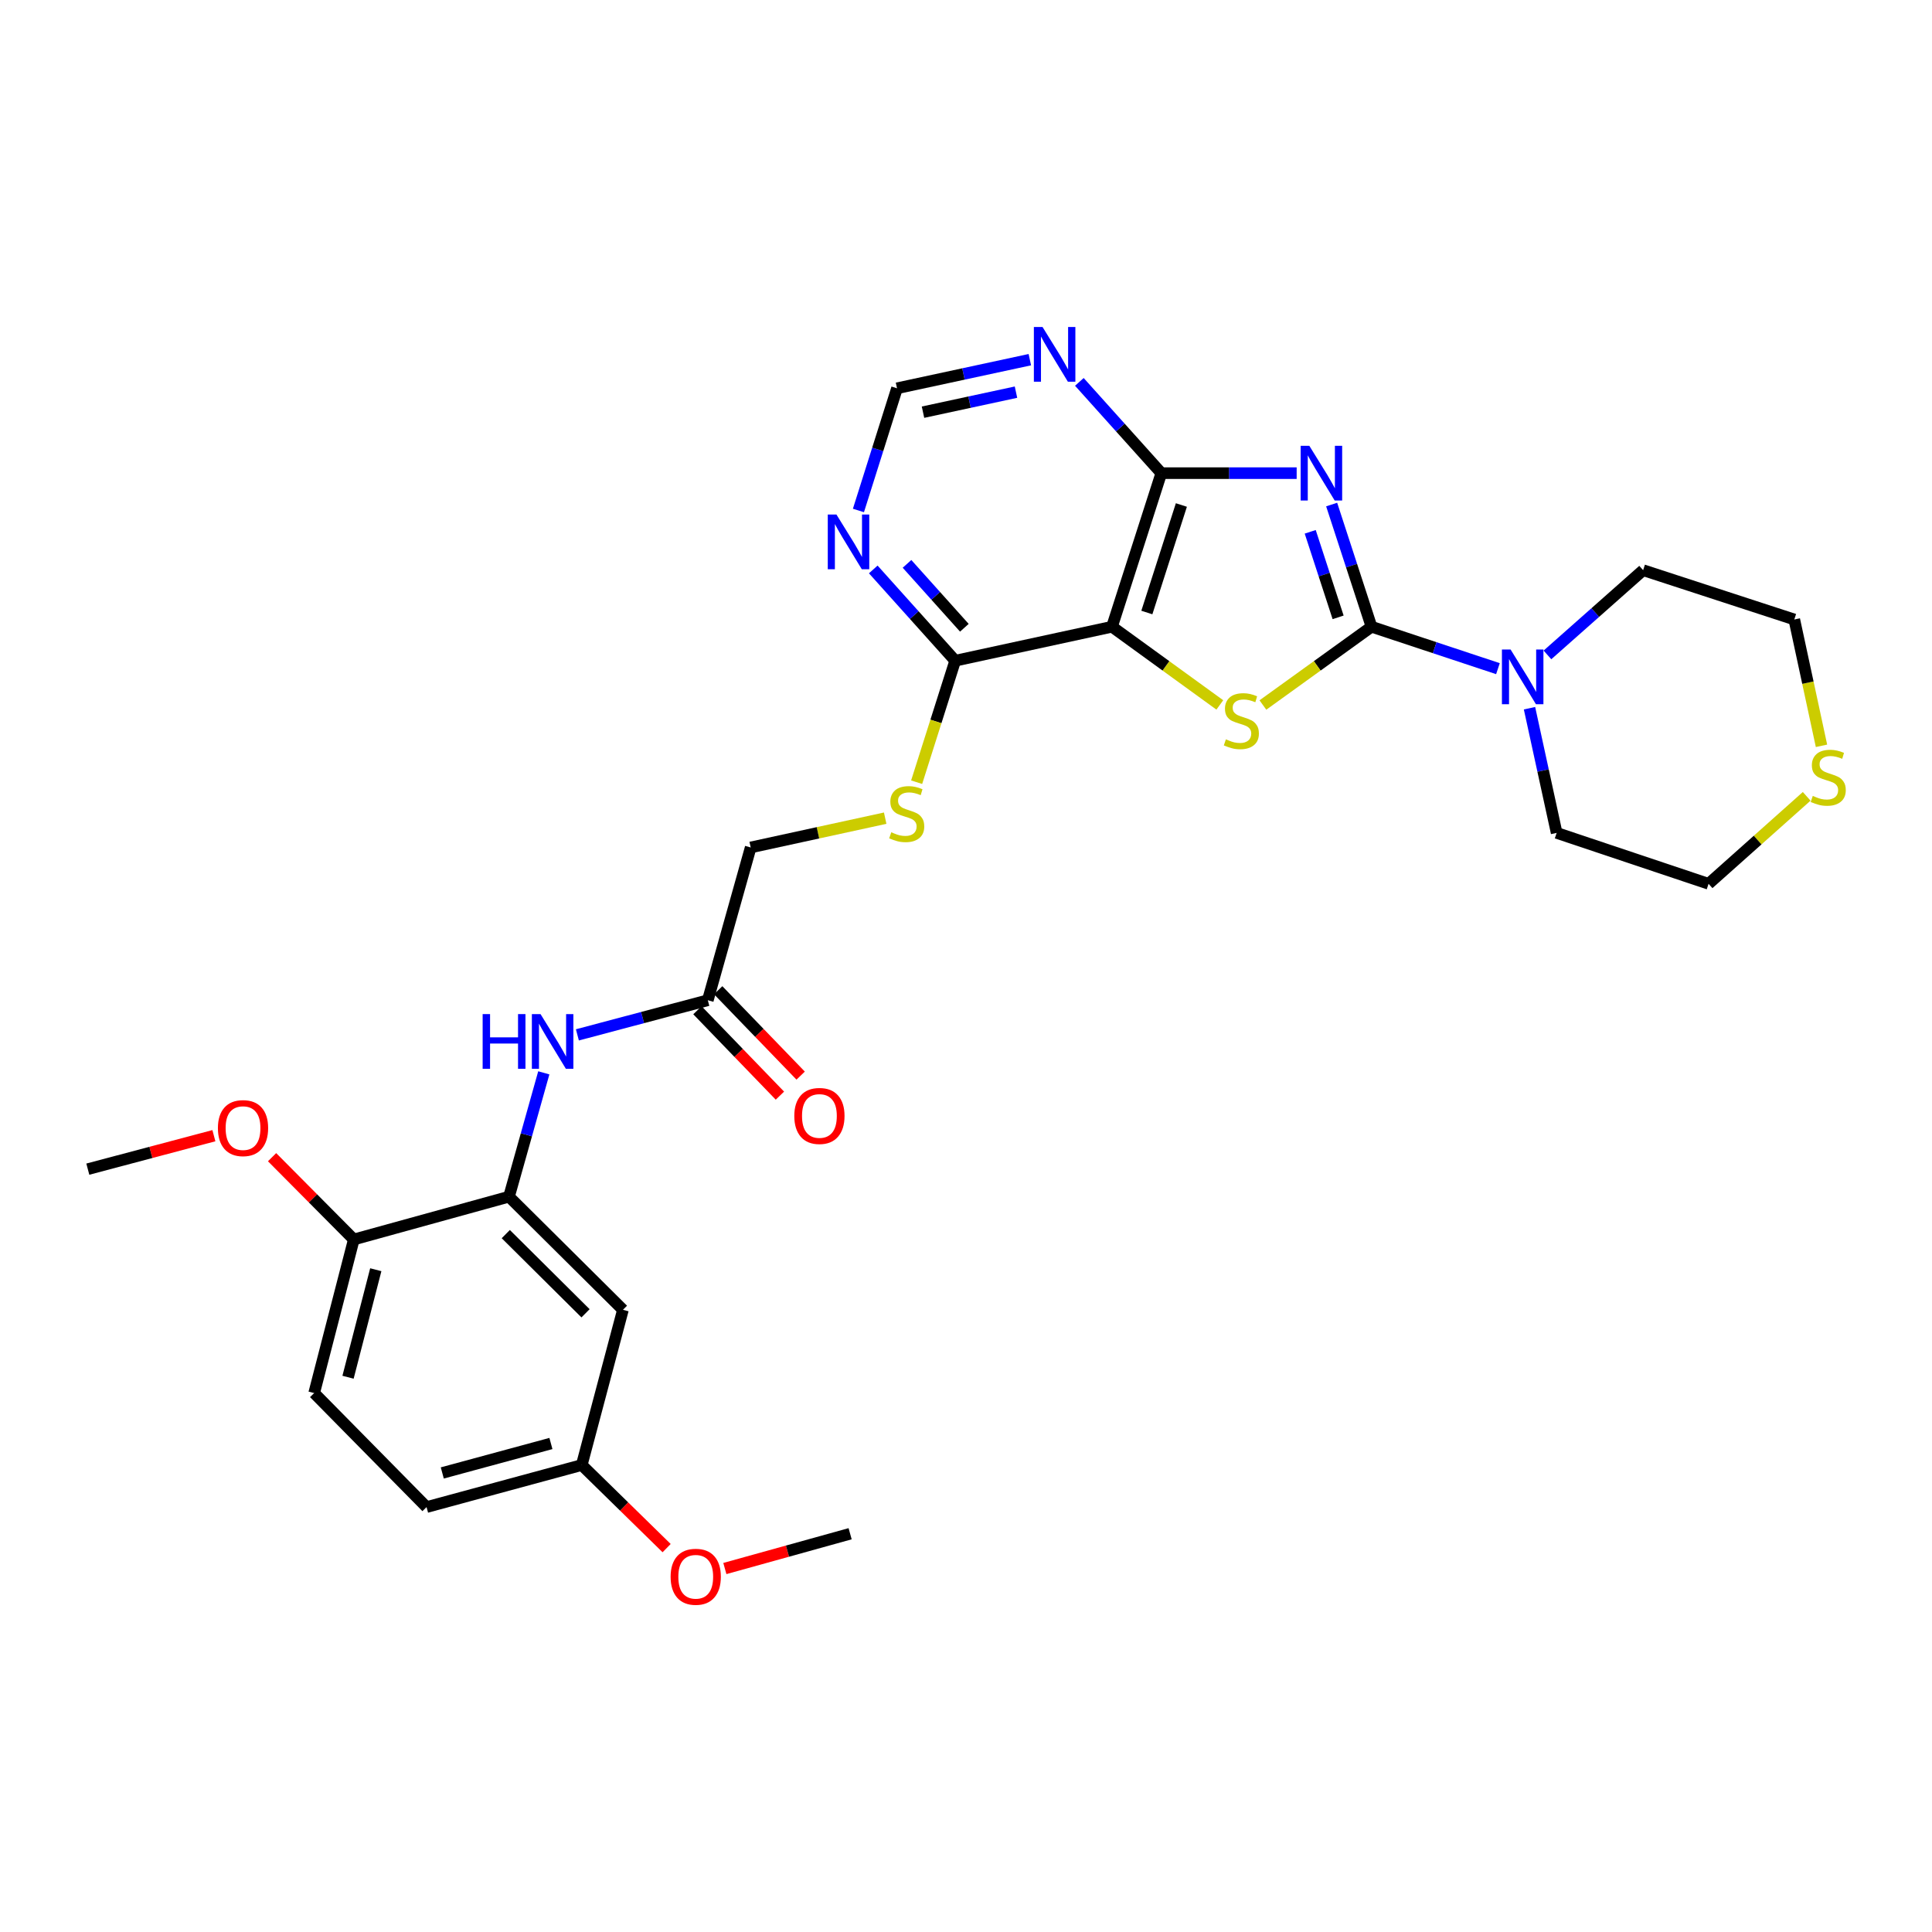 <?xml version='1.0' encoding='iso-8859-1'?>
<svg version='1.1' baseProfile='full'
              xmlns='http://www.w3.org/2000/svg'
                      xmlns:rdkit='http://www.rdkit.org/xml'
                      xmlns:xlink='http://www.w3.org/1999/xlink'
                  xml:space='preserve'
width='1000px' height='1000px' viewBox='0 0 1000 1000'>
<!-- END OF HEADER -->
<rect style='opacity:1.0;fill:#FFFFFF;stroke:none' width='1000' height='1000' x='0' y='0'> </rect>
<path class='bond-0' d='M 689.262,261.152 L 699.575,292.775' style='fill:none;fill-rule:evenodd;stroke:#0000FF;stroke-width:6px;stroke-linecap:butt;stroke-linejoin:miter;stroke-opacity:1' />
<path class='bond-0' d='M 699.575,292.775 L 709.889,324.399' style='fill:none;fill-rule:evenodd;stroke:#000000;stroke-width:6px;stroke-linecap:butt;stroke-linejoin:miter;stroke-opacity:1' />
<path class='bond-0' d='M 678.167,275.266 L 685.387,297.403' style='fill:none;fill-rule:evenodd;stroke:#0000FF;stroke-width:6px;stroke-linecap:butt;stroke-linejoin:miter;stroke-opacity:1' />
<path class='bond-0' d='M 685.387,297.403 L 692.606,319.539' style='fill:none;fill-rule:evenodd;stroke:#000000;stroke-width:6px;stroke-linecap:butt;stroke-linejoin:miter;stroke-opacity:1' />
<path class='bond-3' d='M 671.15,244.901 L 636.124,244.901' style='fill:none;fill-rule:evenodd;stroke:#0000FF;stroke-width:6px;stroke-linecap:butt;stroke-linejoin:miter;stroke-opacity:1' />
<path class='bond-3' d='M 636.124,244.901 L 601.098,244.901' style='fill:none;fill-rule:evenodd;stroke:#000000;stroke-width:6px;stroke-linecap:butt;stroke-linejoin:miter;stroke-opacity:1' />
<path class='bond-1' d='M 709.889,324.399 L 681.783,344.655' style='fill:none;fill-rule:evenodd;stroke:#000000;stroke-width:6px;stroke-linecap:butt;stroke-linejoin:miter;stroke-opacity:1' />
<path class='bond-1' d='M 681.783,344.655 L 653.678,364.912' style='fill:none;fill-rule:evenodd;stroke:#CCCC00;stroke-width:6px;stroke-linecap:butt;stroke-linejoin:miter;stroke-opacity:1' />
<path class='bond-4' d='M 709.889,324.399 L 742.611,335.248' style='fill:none;fill-rule:evenodd;stroke:#000000;stroke-width:6px;stroke-linecap:butt;stroke-linejoin:miter;stroke-opacity:1' />
<path class='bond-4' d='M 742.611,335.248 L 775.333,346.098' style='fill:none;fill-rule:evenodd;stroke:#0000FF;stroke-width:6px;stroke-linecap:butt;stroke-linejoin:miter;stroke-opacity:1' />
<path class='bond-29' d='M 631.374,364.868 L 603.472,344.634' style='fill:none;fill-rule:evenodd;stroke:#CCCC00;stroke-width:6px;stroke-linecap:butt;stroke-linejoin:miter;stroke-opacity:1' />
<path class='bond-29' d='M 603.472,344.634 L 575.569,324.399' style='fill:none;fill-rule:evenodd;stroke:#000000;stroke-width:6px;stroke-linecap:butt;stroke-linejoin:miter;stroke-opacity:1' />
<path class='bond-2' d='M 575.569,324.399 L 601.098,244.901' style='fill:none;fill-rule:evenodd;stroke:#000000;stroke-width:6px;stroke-linecap:butt;stroke-linejoin:miter;stroke-opacity:1' />
<path class='bond-2' d='M 593.608,317.037 L 611.479,261.389' style='fill:none;fill-rule:evenodd;stroke:#000000;stroke-width:6px;stroke-linecap:butt;stroke-linejoin:miter;stroke-opacity:1' />
<path class='bond-5' d='M 575.569,324.399 L 494.405,341.985' style='fill:none;fill-rule:evenodd;stroke:#000000;stroke-width:6px;stroke-linecap:butt;stroke-linejoin:miter;stroke-opacity:1' />
<path class='bond-6' d='M 601.098,244.901 L 579.887,221.283' style='fill:none;fill-rule:evenodd;stroke:#000000;stroke-width:6px;stroke-linecap:butt;stroke-linejoin:miter;stroke-opacity:1' />
<path class='bond-6' d='M 579.887,221.283 L 558.676,197.664' style='fill:none;fill-rule:evenodd;stroke:#0000FF;stroke-width:6px;stroke-linecap:butt;stroke-linejoin:miter;stroke-opacity:1' />
<path class='bond-22' d='M 800.956,338.985 L 825.717,317.054' style='fill:none;fill-rule:evenodd;stroke:#0000FF;stroke-width:6px;stroke-linecap:butt;stroke-linejoin:miter;stroke-opacity:1' />
<path class='bond-22' d='M 825.717,317.054 L 850.477,295.122' style='fill:none;fill-rule:evenodd;stroke:#000000;stroke-width:6px;stroke-linecap:butt;stroke-linejoin:miter;stroke-opacity:1' />
<path class='bond-23' d='M 791.667,366.569 L 798.694,398.838' style='fill:none;fill-rule:evenodd;stroke:#0000FF;stroke-width:6px;stroke-linecap:butt;stroke-linejoin:miter;stroke-opacity:1' />
<path class='bond-23' d='M 798.694,398.838 L 805.72,431.108' style='fill:none;fill-rule:evenodd;stroke:#000000;stroke-width:6px;stroke-linecap:butt;stroke-linejoin:miter;stroke-opacity:1' />
<path class='bond-12' d='M 494.405,341.985 L 484.43,373.425' style='fill:none;fill-rule:evenodd;stroke:#000000;stroke-width:6px;stroke-linecap:butt;stroke-linejoin:miter;stroke-opacity:1' />
<path class='bond-12' d='M 484.43,373.425 L 474.454,404.865' style='fill:none;fill-rule:evenodd;stroke:#CCCC00;stroke-width:6px;stroke-linecap:butt;stroke-linejoin:miter;stroke-opacity:1' />
<path class='bond-30' d='M 494.405,341.985 L 473.203,318.362' style='fill:none;fill-rule:evenodd;stroke:#000000;stroke-width:6px;stroke-linecap:butt;stroke-linejoin:miter;stroke-opacity:1' />
<path class='bond-30' d='M 473.203,318.362 L 452,294.739' style='fill:none;fill-rule:evenodd;stroke:#0000FF;stroke-width:6px;stroke-linecap:butt;stroke-linejoin:miter;stroke-opacity:1' />
<path class='bond-30' d='M 499.151,324.929 L 484.309,308.393' style='fill:none;fill-rule:evenodd;stroke:#000000;stroke-width:6px;stroke-linecap:butt;stroke-linejoin:miter;stroke-opacity:1' />
<path class='bond-30' d='M 484.309,308.393 L 469.467,291.857' style='fill:none;fill-rule:evenodd;stroke:#0000FF;stroke-width:6px;stroke-linecap:butt;stroke-linejoin:miter;stroke-opacity:1' />
<path class='bond-13' d='M 533.044,186.167 L 498.667,193.57' style='fill:none;fill-rule:evenodd;stroke:#0000FF;stroke-width:6px;stroke-linecap:butt;stroke-linejoin:miter;stroke-opacity:1' />
<path class='bond-13' d='M 498.667,193.57 L 464.291,200.974' style='fill:none;fill-rule:evenodd;stroke:#000000;stroke-width:6px;stroke-linecap:butt;stroke-linejoin:miter;stroke-opacity:1' />
<path class='bond-13' d='M 525.873,202.978 L 501.81,208.16' style='fill:none;fill-rule:evenodd;stroke:#0000FF;stroke-width:6px;stroke-linecap:butt;stroke-linejoin:miter;stroke-opacity:1' />
<path class='bond-13' d='M 501.81,208.16 L 477.746,213.343' style='fill:none;fill-rule:evenodd;stroke:#000000;stroke-width:6px;stroke-linecap:butt;stroke-linejoin:miter;stroke-opacity:1' />
<path class='bond-7' d='M 263.459,619.396 L 272.465,587.348' style='fill:none;fill-rule:evenodd;stroke:#000000;stroke-width:6px;stroke-linecap:butt;stroke-linejoin:miter;stroke-opacity:1' />
<path class='bond-7' d='M 272.465,587.348 L 281.471,555.299' style='fill:none;fill-rule:evenodd;stroke:#0000FF;stroke-width:6px;stroke-linecap:butt;stroke-linejoin:miter;stroke-opacity:1' />
<path class='bond-11' d='M 263.459,619.396 L 322.435,677.95' style='fill:none;fill-rule:evenodd;stroke:#000000;stroke-width:6px;stroke-linecap:butt;stroke-linejoin:miter;stroke-opacity:1' />
<path class='bond-11' d='M 261.79,638.77 L 303.073,679.758' style='fill:none;fill-rule:evenodd;stroke:#000000;stroke-width:6px;stroke-linecap:butt;stroke-linejoin:miter;stroke-opacity:1' />
<path class='bond-14' d='M 263.459,619.396 L 183.132,641.551' style='fill:none;fill-rule:evenodd;stroke:#000000;stroke-width:6px;stroke-linecap:butt;stroke-linejoin:miter;stroke-opacity:1' />
<path class='bond-8' d='M 444.322,264.227 L 454.307,232.6' style='fill:none;fill-rule:evenodd;stroke:#0000FF;stroke-width:6px;stroke-linecap:butt;stroke-linejoin:miter;stroke-opacity:1' />
<path class='bond-8' d='M 454.307,232.6 L 464.291,200.974' style='fill:none;fill-rule:evenodd;stroke:#000000;stroke-width:6px;stroke-linecap:butt;stroke-linejoin:miter;stroke-opacity:1' />
<path class='bond-9' d='M 298.854,535.649 L 332.608,526.684' style='fill:none;fill-rule:evenodd;stroke:#0000FF;stroke-width:6px;stroke-linecap:butt;stroke-linejoin:miter;stroke-opacity:1' />
<path class='bond-9' d='M 332.608,526.684 L 366.362,517.719' style='fill:none;fill-rule:evenodd;stroke:#000000;stroke-width:6px;stroke-linecap:butt;stroke-linejoin:miter;stroke-opacity:1' />
<path class='bond-10' d='M 366.362,517.719 L 388.558,438.637' style='fill:none;fill-rule:evenodd;stroke:#000000;stroke-width:6px;stroke-linecap:butt;stroke-linejoin:miter;stroke-opacity:1' />
<path class='bond-16' d='M 360.995,522.903 L 382.338,545.004' style='fill:none;fill-rule:evenodd;stroke:#000000;stroke-width:6px;stroke-linecap:butt;stroke-linejoin:miter;stroke-opacity:1' />
<path class='bond-16' d='M 382.338,545.004 L 403.682,567.104' style='fill:none;fill-rule:evenodd;stroke:#FF0000;stroke-width:6px;stroke-linecap:butt;stroke-linejoin:miter;stroke-opacity:1' />
<path class='bond-16' d='M 371.73,512.536 L 393.074,534.636' style='fill:none;fill-rule:evenodd;stroke:#000000;stroke-width:6px;stroke-linecap:butt;stroke-linejoin:miter;stroke-opacity:1' />
<path class='bond-16' d='M 393.074,534.636 L 414.417,556.736' style='fill:none;fill-rule:evenodd;stroke:#FF0000;stroke-width:6px;stroke-linecap:butt;stroke-linejoin:miter;stroke-opacity:1' />
<path class='bond-19' d='M 322.435,677.95 L 301.11,758.293' style='fill:none;fill-rule:evenodd;stroke:#000000;stroke-width:6px;stroke-linecap:butt;stroke-linejoin:miter;stroke-opacity:1' />
<path class='bond-17' d='M 458.17,423.485 L 423.364,431.061' style='fill:none;fill-rule:evenodd;stroke:#CCCC00;stroke-width:6px;stroke-linecap:butt;stroke-linejoin:miter;stroke-opacity:1' />
<path class='bond-17' d='M 423.364,431.061 L 388.558,438.637' style='fill:none;fill-rule:evenodd;stroke:#000000;stroke-width:6px;stroke-linecap:butt;stroke-linejoin:miter;stroke-opacity:1' />
<path class='bond-18' d='M 183.132,641.551 L 162.611,721.048' style='fill:none;fill-rule:evenodd;stroke:#000000;stroke-width:6px;stroke-linecap:butt;stroke-linejoin:miter;stroke-opacity:1' />
<path class='bond-18' d='M 194.505,657.205 L 180.14,712.854' style='fill:none;fill-rule:evenodd;stroke:#000000;stroke-width:6px;stroke-linecap:butt;stroke-linejoin:miter;stroke-opacity:1' />
<path class='bond-21' d='M 183.132,641.551 L 161.978,620.256' style='fill:none;fill-rule:evenodd;stroke:#000000;stroke-width:6px;stroke-linecap:butt;stroke-linejoin:miter;stroke-opacity:1' />
<path class='bond-21' d='M 161.978,620.256 L 140.823,598.96' style='fill:none;fill-rule:evenodd;stroke:#FF0000;stroke-width:6px;stroke-linecap:butt;stroke-linejoin:miter;stroke-opacity:1' />
<path class='bond-15' d='M 935.137,412.183 L 909.746,434.82' style='fill:none;fill-rule:evenodd;stroke:#CCCC00;stroke-width:6px;stroke-linecap:butt;stroke-linejoin:miter;stroke-opacity:1' />
<path class='bond-15' d='M 909.746,434.82 L 884.355,457.458' style='fill:none;fill-rule:evenodd;stroke:#000000;stroke-width:6px;stroke-linecap:butt;stroke-linejoin:miter;stroke-opacity:1' />
<path class='bond-31' d='M 942.802,386.031 L 935.762,353.337' style='fill:none;fill-rule:evenodd;stroke:#CCCC00;stroke-width:6px;stroke-linecap:butt;stroke-linejoin:miter;stroke-opacity:1' />
<path class='bond-31' d='M 935.762,353.337 L 928.722,320.643' style='fill:none;fill-rule:evenodd;stroke:#000000;stroke-width:6px;stroke-linecap:butt;stroke-linejoin:miter;stroke-opacity:1' />
<path class='bond-20' d='M 162.611,721.048 L 220.783,780.066' style='fill:none;fill-rule:evenodd;stroke:#000000;stroke-width:6px;stroke-linecap:butt;stroke-linejoin:miter;stroke-opacity:1' />
<path class='bond-24' d='M 301.11,758.293 L 323.078,779.798' style='fill:none;fill-rule:evenodd;stroke:#000000;stroke-width:6px;stroke-linecap:butt;stroke-linejoin:miter;stroke-opacity:1' />
<path class='bond-24' d='M 323.078,779.798 L 345.047,801.303' style='fill:none;fill-rule:evenodd;stroke:#FF0000;stroke-width:6px;stroke-linecap:butt;stroke-linejoin:miter;stroke-opacity:1' />
<path class='bond-32' d='M 301.11,758.293 L 220.783,780.066' style='fill:none;fill-rule:evenodd;stroke:#000000;stroke-width:6px;stroke-linecap:butt;stroke-linejoin:miter;stroke-opacity:1' />
<path class='bond-32' d='M 285.156,747.154 L 228.928,762.395' style='fill:none;fill-rule:evenodd;stroke:#000000;stroke-width:6px;stroke-linecap:butt;stroke-linejoin:miter;stroke-opacity:1' />
<path class='bond-27' d='M 110.711,587.829 L 78.083,596.49' style='fill:none;fill-rule:evenodd;stroke:#FF0000;stroke-width:6px;stroke-linecap:butt;stroke-linejoin:miter;stroke-opacity:1' />
<path class='bond-27' d='M 78.083,596.49 L 45.455,605.152' style='fill:none;fill-rule:evenodd;stroke:#000000;stroke-width:6px;stroke-linecap:butt;stroke-linejoin:miter;stroke-opacity:1' />
<path class='bond-25' d='M 850.477,295.122 L 928.722,320.643' style='fill:none;fill-rule:evenodd;stroke:#000000;stroke-width:6px;stroke-linecap:butt;stroke-linejoin:miter;stroke-opacity:1' />
<path class='bond-26' d='M 805.72,431.108 L 884.355,457.458' style='fill:none;fill-rule:evenodd;stroke:#000000;stroke-width:6px;stroke-linecap:butt;stroke-linejoin:miter;stroke-opacity:1' />
<path class='bond-28' d='M 375.184,811.865 L 407.603,802.864' style='fill:none;fill-rule:evenodd;stroke:#FF0000;stroke-width:6px;stroke-linecap:butt;stroke-linejoin:miter;stroke-opacity:1' />
<path class='bond-28' d='M 407.603,802.864 L 440.023,793.862' style='fill:none;fill-rule:evenodd;stroke:#000000;stroke-width:6px;stroke-linecap:butt;stroke-linejoin:miter;stroke-opacity:1' />
<path  class='atom-0' d='M 677.702 230.741
L 686.982 245.741
Q 687.902 247.221, 689.382 249.901
Q 690.862 252.581, 690.942 252.741
L 690.942 230.741
L 694.702 230.741
L 694.702 259.061
L 690.822 259.061
L 680.862 242.661
Q 679.702 240.741, 678.462 238.541
Q 677.262 236.341, 676.902 235.661
L 676.902 259.061
L 673.222 259.061
L 673.222 230.741
L 677.702 230.741
' fill='#0000FF'/>
<path  class='atom-2' d='M 634.522 382.673
Q 634.842 382.793, 636.162 383.353
Q 637.482 383.913, 638.922 384.273
Q 640.402 384.593, 641.842 384.593
Q 644.522 384.593, 646.082 383.313
Q 647.642 381.993, 647.642 379.713
Q 647.642 378.153, 646.842 377.193
Q 646.082 376.233, 644.882 375.713
Q 643.682 375.193, 641.682 374.593
Q 639.162 373.833, 637.642 373.113
Q 636.162 372.393, 635.082 370.873
Q 634.042 369.353, 634.042 366.793
Q 634.042 363.233, 636.442 361.033
Q 638.882 358.833, 643.682 358.833
Q 646.962 358.833, 650.682 360.393
L 649.762 363.473
Q 646.362 362.073, 643.802 362.073
Q 641.042 362.073, 639.522 363.233
Q 638.002 364.353, 638.042 366.313
Q 638.042 367.833, 638.802 368.753
Q 639.602 369.673, 640.722 370.193
Q 641.882 370.713, 643.802 371.313
Q 646.362 372.113, 647.882 372.913
Q 649.402 373.713, 650.482 375.353
Q 651.602 376.953, 651.602 379.713
Q 651.602 383.633, 648.962 385.753
Q 646.362 387.833, 642.002 387.833
Q 639.482 387.833, 637.562 387.273
Q 635.682 386.753, 633.442 385.833
L 634.522 382.673
' fill='#CCCC00'/>
<path  class='atom-5' d='M 781.874 336.182
L 791.154 351.182
Q 792.074 352.662, 793.554 355.342
Q 795.034 358.022, 795.114 358.182
L 795.114 336.182
L 798.874 336.182
L 798.874 364.502
L 794.994 364.502
L 785.034 348.102
Q 783.874 346.182, 782.634 343.982
Q 781.434 341.782, 781.074 341.102
L 781.074 364.502
L 777.394 364.502
L 777.394 336.182
L 781.874 336.182
' fill='#0000FF'/>
<path  class='atom-7' d='M 539.61 169.245
L 548.89 184.245
Q 549.81 185.725, 551.29 188.405
Q 552.77 191.085, 552.85 191.245
L 552.85 169.245
L 556.61 169.245
L 556.61 197.565
L 552.73 197.565
L 542.77 181.165
Q 541.61 179.245, 540.37 177.045
Q 539.17 174.845, 538.81 174.165
L 538.81 197.565
L 535.13 197.565
L 535.13 169.245
L 539.61 169.245
' fill='#0000FF'/>
<path  class='atom-9' d='M 432.933 266.311
L 442.213 281.311
Q 443.133 282.791, 444.613 285.471
Q 446.093 288.151, 446.173 288.311
L 446.173 266.311
L 449.933 266.311
L 449.933 294.631
L 446.053 294.631
L 436.093 278.231
Q 434.933 276.311, 433.693 274.111
Q 432.493 271.911, 432.133 271.231
L 432.133 294.631
L 428.453 294.631
L 428.453 266.311
L 432.933 266.311
' fill='#0000FF'/>
<path  class='atom-10' d='M 249.816 524.893
L 253.656 524.893
L 253.656 536.933
L 268.136 536.933
L 268.136 524.893
L 271.976 524.893
L 271.976 553.213
L 268.136 553.213
L 268.136 540.133
L 253.656 540.133
L 253.656 553.213
L 249.816 553.213
L 249.816 524.893
' fill='#0000FF'/>
<path  class='atom-10' d='M 279.776 524.893
L 289.056 539.893
Q 289.976 541.373, 291.456 544.053
Q 292.936 546.733, 293.016 546.893
L 293.016 524.893
L 296.776 524.893
L 296.776 553.213
L 292.896 553.213
L 282.936 536.813
Q 281.776 534.893, 280.536 532.693
Q 279.336 530.493, 278.976 529.813
L 278.976 553.213
L 275.296 553.213
L 275.296 524.893
L 279.776 524.893
' fill='#0000FF'/>
<path  class='atom-13' d='M 461.316 430.779
Q 461.636 430.899, 462.956 431.459
Q 464.276 432.019, 465.716 432.379
Q 467.196 432.699, 468.636 432.699
Q 471.316 432.699, 472.876 431.419
Q 474.436 430.099, 474.436 427.819
Q 474.436 426.259, 473.636 425.299
Q 472.876 424.339, 471.676 423.819
Q 470.476 423.299, 468.476 422.699
Q 465.956 421.939, 464.436 421.219
Q 462.956 420.499, 461.876 418.979
Q 460.836 417.459, 460.836 414.899
Q 460.836 411.339, 463.236 409.139
Q 465.676 406.939, 470.476 406.939
Q 473.756 406.939, 477.476 408.499
L 476.556 411.579
Q 473.156 410.179, 470.596 410.179
Q 467.836 410.179, 466.316 411.339
Q 464.796 412.459, 464.836 414.419
Q 464.836 415.939, 465.596 416.859
Q 466.396 417.779, 467.516 418.299
Q 468.676 418.819, 470.596 419.419
Q 473.156 420.219, 474.676 421.019
Q 476.196 421.819, 477.276 423.459
Q 478.396 425.059, 478.396 427.819
Q 478.396 431.739, 475.756 433.859
Q 473.156 435.939, 468.796 435.939
Q 466.276 435.939, 464.356 435.379
Q 462.476 434.859, 460.236 433.939
L 461.316 430.779
' fill='#CCCC00'/>
<path  class='atom-16' d='M 938.292 411.958
Q 938.612 412.078, 939.932 412.638
Q 941.252 413.198, 942.692 413.558
Q 944.172 413.878, 945.612 413.878
Q 948.292 413.878, 949.852 412.598
Q 951.412 411.278, 951.412 408.998
Q 951.412 407.438, 950.612 406.478
Q 949.852 405.518, 948.652 404.998
Q 947.452 404.478, 945.452 403.878
Q 942.932 403.118, 941.412 402.398
Q 939.932 401.678, 938.852 400.158
Q 937.812 398.638, 937.812 396.078
Q 937.812 392.518, 940.212 390.318
Q 942.652 388.118, 947.452 388.118
Q 950.732 388.118, 954.452 389.678
L 953.532 392.758
Q 950.132 391.358, 947.572 391.358
Q 944.812 391.358, 943.292 392.518
Q 941.772 393.638, 941.812 395.598
Q 941.812 397.118, 942.572 398.038
Q 943.372 398.958, 944.492 399.478
Q 945.652 399.998, 947.572 400.598
Q 950.132 401.398, 951.652 402.198
Q 953.172 402.998, 954.252 404.638
Q 955.372 406.238, 955.372 408.998
Q 955.372 412.918, 952.732 415.038
Q 950.132 417.118, 945.772 417.118
Q 943.252 417.118, 941.332 416.558
Q 939.452 416.038, 937.212 415.118
L 938.292 411.958
' fill='#CCCC00'/>
<path  class='atom-17' d='M 411.128 577.613
Q 411.128 570.813, 414.488 567.013
Q 417.848 563.213, 424.128 563.213
Q 430.408 563.213, 433.768 567.013
Q 437.128 570.813, 437.128 577.613
Q 437.128 584.493, 433.728 588.413
Q 430.328 592.293, 424.128 592.293
Q 417.888 592.293, 414.488 588.413
Q 411.128 584.533, 411.128 577.613
M 424.128 589.093
Q 428.448 589.093, 430.768 586.213
Q 433.128 583.293, 433.128 577.613
Q 433.128 572.053, 430.768 569.253
Q 428.448 566.413, 424.128 566.413
Q 419.808 566.413, 417.448 569.213
Q 415.128 572.013, 415.128 577.613
Q 415.128 583.333, 417.448 586.213
Q 419.808 589.093, 424.128 589.093
' fill='#FF0000'/>
<path  class='atom-22' d='M 112.789 583.906
Q 112.789 577.106, 116.149 573.306
Q 119.509 569.506, 125.789 569.506
Q 132.069 569.506, 135.429 573.306
Q 138.789 577.106, 138.789 583.906
Q 138.789 590.786, 135.389 594.706
Q 131.989 598.586, 125.789 598.586
Q 119.549 598.586, 116.149 594.706
Q 112.789 590.826, 112.789 583.906
M 125.789 595.386
Q 130.109 595.386, 132.429 592.506
Q 134.789 589.586, 134.789 583.906
Q 134.789 578.346, 132.429 575.546
Q 130.109 572.706, 125.789 572.706
Q 121.469 572.706, 119.109 575.506
Q 116.789 578.306, 116.789 583.906
Q 116.789 589.626, 119.109 592.506
Q 121.469 595.386, 125.789 595.386
' fill='#FF0000'/>
<path  class='atom-25' d='M 347.111 816.13
Q 347.111 809.33, 350.471 805.53
Q 353.831 801.73, 360.111 801.73
Q 366.391 801.73, 369.751 805.53
Q 373.111 809.33, 373.111 816.13
Q 373.111 823.01, 369.711 826.93
Q 366.311 830.81, 360.111 830.81
Q 353.871 830.81, 350.471 826.93
Q 347.111 823.05, 347.111 816.13
M 360.111 827.61
Q 364.431 827.61, 366.751 824.73
Q 369.111 821.81, 369.111 816.13
Q 369.111 810.57, 366.751 807.77
Q 364.431 804.93, 360.111 804.93
Q 355.791 804.93, 353.431 807.73
Q 351.111 810.53, 351.111 816.13
Q 351.111 821.85, 353.431 824.73
Q 355.791 827.61, 360.111 827.61
' fill='#FF0000'/>
</svg>

